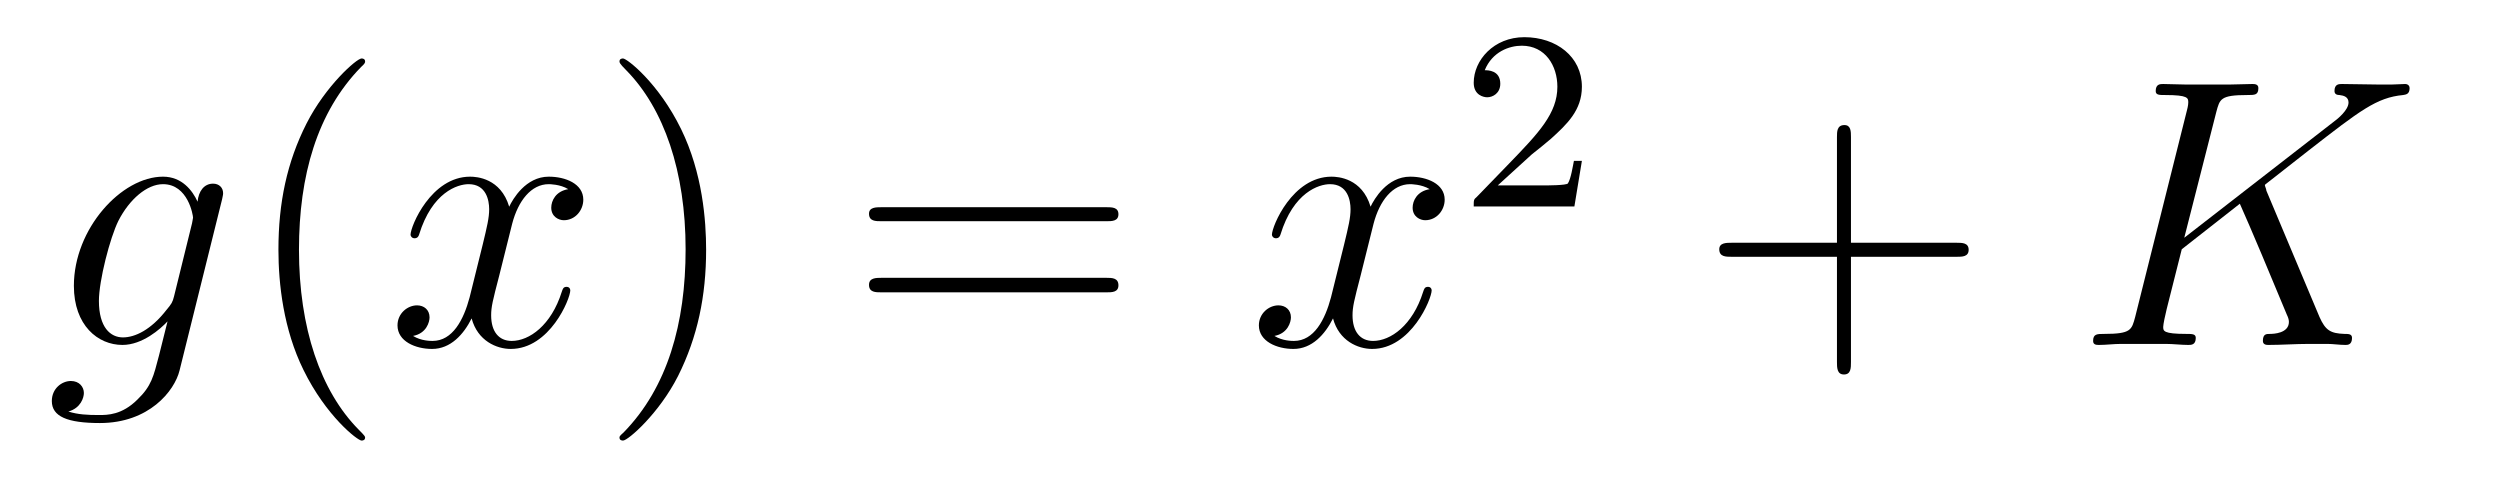 <?xml version='1.0'?>
<!-- This file was generated by dvisvgm 1.9.2 -->
<svg height='15pt' version='1.1' viewBox='0 -15 78 15' width='78pt' xmlns='http://www.w3.org/2000/svg' xmlns:xlink='http://www.w3.org/1999/xlink'>
<g id='page1'>
<g transform='matrix(1 0 0 1 -127 650)'>
<path d='M132.43 -655.754C132.383 -655.566 132.352 -655.52 132.195 -655.332C131.711 -654.707 131.211 -654.473 130.836 -654.473C130.445 -654.473 130.086 -654.785 130.086 -655.613C130.086 -656.238 130.43 -657.582 130.695 -658.113C131.039 -658.785 131.586 -659.254 132.086 -659.254C132.867 -659.254 133.023 -658.285 133.023 -658.207L132.992 -658.035L132.43 -655.754ZM133.164 -658.707C133.008 -659.051 132.68 -659.488 132.086 -659.488C130.789 -659.488 129.305 -657.863 129.305 -656.082C129.305 -654.848 130.055 -654.238 130.82 -654.238C131.445 -654.238 132.008 -654.738 132.227 -654.973L131.961 -653.91C131.789 -653.254 131.727 -652.957 131.289 -652.535C130.805 -652.051 130.352 -652.051 130.086 -652.051C129.727 -652.051 129.43 -652.066 129.133 -652.16C129.523 -652.269 129.617 -652.598 129.617 -652.738C129.617 -652.926 129.477 -653.113 129.211 -653.113C128.93 -653.113 128.617 -652.879 128.617 -652.488C128.617 -652.004 129.102 -651.801 130.117 -651.801C131.648 -651.801 132.445 -652.801 132.602 -653.441L133.93 -658.785C133.961 -658.926 133.961 -658.941 133.961 -658.973C133.961 -659.145 133.836 -659.27 133.648 -659.27C133.367 -659.27 133.195 -659.035 133.164 -658.707ZM134.035 -654.238' fill-rule='evenodd'/>
<path d='M138.391 -651.348C138.391 -651.379 138.391 -651.395 138.188 -651.598C137 -652.801 136.328 -654.77 136.328 -657.207C136.328 -659.52 136.891 -661.504 138.266 -662.91C138.391 -663.02 138.391 -663.051 138.391 -663.082C138.391 -663.16 138.328 -663.176 138.281 -663.176C138.125 -663.176 137.156 -662.316 136.563 -661.145C135.953 -659.941 135.687 -658.676 135.687 -657.207C135.687 -656.145 135.844 -654.723 136.469 -653.457C137.172 -652.02 138.156 -651.254 138.281 -651.254C138.328 -651.254 138.391 -651.27 138.391 -651.348ZM139.074 -654.238' fill-rule='evenodd'/>
<path d='M144.73 -659.098C144.34 -659.035 144.199 -658.738 144.199 -658.52C144.199 -658.238 144.434 -658.129 144.59 -658.129C144.949 -658.129 145.199 -658.441 145.199 -658.77C145.199 -659.27 144.637 -659.488 144.121 -659.488C143.402 -659.488 142.996 -658.785 142.887 -658.551C142.621 -659.441 141.871 -659.488 141.668 -659.488C140.449 -659.488 139.809 -657.941 139.809 -657.676C139.809 -657.629 139.855 -657.566 139.934 -657.566C140.027 -657.566 140.059 -657.629 140.074 -657.676C140.481 -659.004 141.277 -659.254 141.621 -659.254C142.168 -659.254 142.262 -658.754 142.262 -658.473C142.262 -658.207 142.199 -657.941 142.059 -657.363L141.652 -655.723C141.465 -655.02 141.121 -654.363 140.496 -654.363C140.434 -654.363 140.137 -654.363 139.887 -654.519C140.309 -654.598 140.402 -654.957 140.402 -655.098C140.402 -655.332 140.23 -655.473 140.012 -655.473C139.715 -655.473 139.402 -655.223 139.402 -654.848C139.402 -654.348 139.965 -654.113 140.481 -654.113C141.059 -654.113 141.465 -654.566 141.715 -655.066C141.902 -654.363 142.496 -654.113 142.934 -654.113C144.152 -654.113 144.793 -655.676 144.793 -655.941C144.793 -656.004 144.746 -656.051 144.684 -656.051C144.574 -656.051 144.559 -655.988 144.527 -655.895C144.199 -654.848 143.512 -654.363 142.965 -654.363C142.559 -654.363 142.324 -654.66 142.324 -655.16C142.324 -655.426 142.371 -655.613 142.574 -656.394L142.98 -658.02C143.168 -658.738 143.574 -659.254 144.121 -659.254C144.137 -659.254 144.48 -659.254 144.73 -659.098ZM145.672 -654.238' fill-rule='evenodd'/>
<path d='M149.031 -657.207C149.031 -658.113 148.922 -659.598 148.25 -660.973C147.547 -662.41 146.562 -663.176 146.438 -663.176C146.391 -663.176 146.328 -663.16 146.328 -663.082C146.328 -663.051 146.328 -663.02 146.531 -662.816C147.719 -661.613 148.391 -659.645 148.391 -657.223C148.391 -654.91 147.828 -652.91 146.453 -651.504C146.328 -651.395 146.328 -651.379 146.328 -651.348C146.328 -651.27 146.391 -651.254 146.438 -651.254C146.594 -651.254 147.563 -652.098 148.156 -653.27C148.766 -654.488 149.031 -655.77 149.031 -657.207ZM150.231 -654.238' fill-rule='evenodd'/>
<path d='M161.52 -658.098C161.691 -658.098 161.895 -658.098 161.895 -658.316C161.895 -658.535 161.691 -658.535 161.52 -658.535H154.504C154.332 -658.535 154.113 -658.535 154.113 -658.332C154.113 -658.098 154.316 -658.098 154.504 -658.098H161.52ZM161.52 -655.879C161.691 -655.879 161.895 -655.879 161.895 -656.098C161.895 -656.332 161.691 -656.332 161.52 -656.332H154.504C154.332 -656.332 154.113 -656.332 154.113 -656.113C154.113 -655.879 154.316 -655.879 154.504 -655.879H161.52ZM162.59 -654.238' fill-rule='evenodd'/>
<path d='M171.606 -659.098C171.215 -659.035 171.074 -658.738 171.074 -658.52C171.074 -658.238 171.309 -658.129 171.465 -658.129C171.824 -658.129 172.074 -658.441 172.074 -658.77C172.074 -659.27 171.512 -659.488 170.996 -659.488C170.277 -659.488 169.871 -658.785 169.762 -658.551C169.496 -659.441 168.746 -659.488 168.543 -659.488C167.324 -659.488 166.684 -657.941 166.684 -657.676C166.684 -657.629 166.731 -657.566 166.809 -657.566C166.902 -657.566 166.934 -657.629 166.949 -657.676C167.355 -659.004 168.152 -659.254 168.496 -659.254C169.043 -659.254 169.137 -658.754 169.137 -658.473C169.137 -658.207 169.074 -657.941 168.934 -657.363L168.527 -655.723C168.34 -655.02 167.996 -654.363 167.371 -654.363C167.309 -654.363 167.012 -654.363 166.762 -654.519C167.184 -654.598 167.277 -654.957 167.277 -655.098C167.277 -655.332 167.106 -655.473 166.887 -655.473C166.59 -655.473 166.277 -655.223 166.277 -654.848C166.277 -654.348 166.84 -654.113 167.355 -654.113C167.934 -654.113 168.34 -654.566 168.59 -655.066C168.777 -654.363 169.371 -654.113 169.809 -654.113C171.027 -654.113 171.668 -655.676 171.668 -655.941C171.668 -656.004 171.621 -656.051 171.559 -656.051C171.449 -656.051 171.434 -655.988 171.402 -655.895C171.074 -654.848 170.387 -654.363 169.84 -654.363C169.434 -654.363 169.199 -654.66 169.199 -655.16C169.199 -655.426 169.246 -655.613 169.449 -656.394L169.855 -658.02C170.043 -658.738 170.449 -659.254 170.996 -659.254C171.012 -659.254 171.355 -659.254 171.606 -659.098ZM172.547 -654.238' fill-rule='evenodd'/>
<path d='M174.793 -660.184C174.934 -660.293 175.262 -660.559 175.387 -660.668C175.887 -661.121 176.355 -661.559 176.355 -662.293C176.355 -663.231 175.559 -663.84 174.559 -663.84C173.605 -663.84 172.98 -663.121 172.98 -662.418C172.98 -662.027 173.293 -661.965 173.402 -661.965C173.574 -661.965 173.809 -662.09 173.809 -662.387C173.809 -662.809 173.418 -662.809 173.324 -662.809C173.559 -663.387 174.09 -663.574 174.48 -663.574C175.215 -663.574 175.59 -662.949 175.59 -662.293C175.59 -661.465 175.012 -660.855 174.074 -659.887L173.074 -658.855C172.98 -658.777 172.98 -658.762 172.98 -658.559H176.121L176.355 -659.98H176.106C176.074 -659.824 176.012 -659.418 175.918 -659.277C175.871 -659.215 175.262 -659.215 175.137 -659.215H173.73L174.793 -660.184ZM176.758 -658.559' fill-rule='evenodd'/>
<path d='M184.75 -656.988H188.047C188.219 -656.988 188.422 -656.988 188.422 -657.207S188.219 -657.426 188.047 -657.426H184.75V-660.723C184.75 -660.894 184.75 -661.098 184.547 -661.098C184.313 -661.098 184.313 -660.894 184.313 -660.723V-657.426H181.031C180.859 -657.426 180.641 -657.426 180.641 -657.223C180.641 -656.988 180.844 -656.988 181.031 -656.988H184.313V-653.707C184.313 -653.535 184.313 -653.316 184.531 -653.316C184.75 -653.316 184.75 -653.52 184.75 -653.707V-656.988ZM189.117 -654.238' fill-rule='evenodd'/>
<path d='M197.711 -659.051C197.711 -659.098 197.664 -659.191 197.664 -659.223C197.664 -659.238 197.664 -659.238 197.867 -659.394L199.024 -660.301C200.633 -661.551 201.149 -661.957 201.977 -662.035C202.055 -662.051 202.18 -662.051 202.18 -662.254C202.18 -662.316 202.133 -662.379 202.039 -662.379C201.914 -662.379 201.774 -662.363 201.632 -662.363H201.18C200.82 -662.363 200.43 -662.379 200.07 -662.379C199.976 -662.379 199.836 -662.379 199.836 -662.16C199.836 -662.051 199.93 -662.035 199.992 -662.035C200.132 -662.019 200.274 -661.973 200.274 -661.801C200.274 -661.566 199.93 -661.285 199.82 -661.207L195.149 -657.582L196.148 -661.504C196.258 -661.91 196.273 -662.035 197.117 -662.035C197.352 -662.035 197.461 -662.035 197.461 -662.254C197.461 -662.379 197.336 -662.379 197.274 -662.379C197.054 -662.379 196.805 -662.363 196.586 -662.363H195.18C194.96 -662.363 194.695 -662.379 194.492 -662.379C194.399 -662.379 194.258 -662.379 194.258 -662.16C194.258 -662.035 194.368 -662.035 194.555 -662.035C195.274 -662.035 195.274 -661.941 195.274 -661.801C195.274 -661.785 195.274 -661.707 195.227 -661.535L193.618 -655.113C193.508 -654.707 193.492 -654.582 192.648 -654.582C192.43 -654.582 192.305 -654.582 192.305 -654.363C192.305 -654.238 192.414 -654.238 192.492 -654.238C192.71 -654.238 192.946 -654.27 193.18 -654.27H194.57C194.804 -654.27 195.055 -654.238 195.274 -654.238C195.367 -654.238 195.508 -654.238 195.508 -654.457C195.508 -654.582 195.398 -654.582 195.211 -654.582C194.492 -654.582 194.492 -654.676 194.492 -654.801C194.492 -654.879 194.555 -655.176 194.602 -655.363L195.071 -657.223L196.883 -658.644C197.226 -657.879 197.867 -656.348 198.352 -655.176C198.383 -655.113 198.414 -655.035 198.414 -654.957C198.414 -654.598 197.929 -654.582 197.82 -654.582C197.711 -654.582 197.602 -654.582 197.602 -654.363C197.602 -654.238 197.726 -654.238 197.773 -654.238C198.18 -654.238 198.617 -654.27 199.039 -654.27H199.618C199.789 -654.27 199.992 -654.238 200.179 -654.238C200.242 -654.238 200.383 -654.238 200.383 -654.457C200.383 -654.582 200.274 -654.582 200.148 -654.582C199.711 -654.598 199.555 -654.691 199.367 -655.113L197.711 -659.051ZM201.715 -654.238' fill-rule='evenodd'/>
</g>
</g>
</svg>
